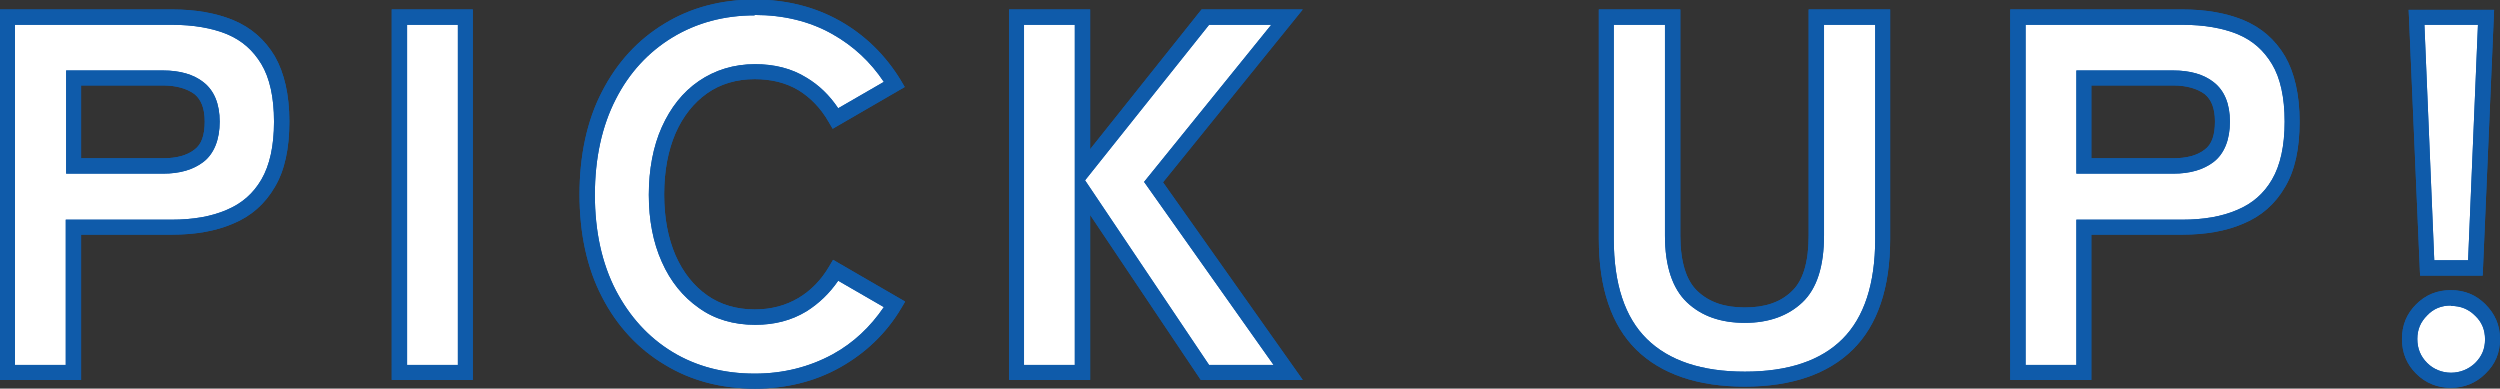 <?xml version="1.0" encoding="UTF-8"?><svg id="_レイヤー_2" xmlns="http://www.w3.org/2000/svg" viewBox="0 0 63.5 9.87"><rect x="0" y="0" width="63.5" height="9.87" fill="#333333" stroke="none"/><g id="_レイヤー_1-2"><path d="M.19,9.46V.44h4.18c.57,0,1.06.09,1.48.26s.74.45.97.84.34.91.34,1.56-.11,1.18-.34,1.57-.55.67-.97.85-.91.26-1.48.26H1.87v3.69H.19ZM1.87,4.21h2.27c.39,0,.69-.09.92-.26.22-.17.34-.46.34-.86s-.11-.68-.34-.85-.53-.26-.92-.26H1.87v2.23Z" style="fill:#fff;"/><path d="M2.06,9.65H0V.24h4.37c.59,0,1.11.09,1.55.27.46.19.81.5,1.06.92.24.42.37.97.37,1.66s-.12,1.24-.37,1.66c-.25.43-.6.74-1.06.93-.44.19-.96.28-1.55.28h-2.31v3.69ZM.38,9.27h1.29v-3.69h2.69c.54,0,1.01-.08,1.4-.25.38-.16.67-.41.88-.77.21-.36.32-.85.32-1.47s-.11-1.11-.32-1.46c-.21-.35-.49-.6-.87-.76-.39-.16-.86-.24-1.4-.24H.38v8.64ZM4.14,4.41H1.68V1.79h2.46c.43,0,.78.1,1.03.3.27.21.41.55.41,1s-.14.81-.41,1.02c-.26.2-.6.3-1.03.3ZM2.06,4.02h2.08c.34,0,.61-.07.8-.22.18-.13.26-.37.26-.71s-.09-.56-.26-.7c-.19-.14-.46-.22-.8-.22h-2.08v1.84Z" style="fill:#0f5baa;"/><path d="M10.14,9.46V.44h1.68v9.02h-1.68Z" style="fill:#fff;"/><path d="M12.01,9.65h-2.06V.24h2.06v9.41ZM10.34,9.27h1.29V.63h-1.29v8.64Z" style="fill:#0f5baa;"/><path d="M19.17,9.68c-.82,0-1.55-.19-2.19-.58s-1.15-.93-1.51-1.64c-.37-.71-.55-1.54-.55-2.51s.18-1.81.55-2.52c.37-.71.87-1.26,1.51-1.65s1.38-.59,2.19-.59c.76,0,1.45.17,2.07.52.61.34,1.11.83,1.48,1.44l-1.5.86c-.21-.38-.5-.67-.84-.88-.35-.21-.75-.31-1.21-.31-.51,0-.95.13-1.32.39s-.66.63-.87,1.09c-.21.46-.31,1.01-.31,1.64s.1,1.16.31,1.62c.21.46.5.83.87,1.09s.81.39,1.32.39c.46,0,.86-.1,1.21-.32.35-.21.63-.5.84-.87l1.5.86c-.37.61-.86,1.09-1.48,1.43-.62.34-1.3.52-2.07.52Z" style="fill:#fff;"/><path d="M19.17,9.87c-.85,0-1.62-.2-2.29-.61-.67-.4-1.21-.98-1.59-1.72-.38-.73-.57-1.61-.57-2.6s.19-1.88.57-2.61c.38-.74.91-1.32,1.59-1.73.67-.41,1.44-.61,2.29-.61.79,0,1.52.18,2.16.54.64.36,1.16.87,1.55,1.51l.1.17-1.83,1.06-.1-.17c-.2-.35-.46-.62-.77-.81-.32-.19-.69-.28-1.11-.28-.46,0-.87.12-1.21.36-.34.24-.61.58-.8,1.01-.19.44-.29.96-.29,1.56s.1,1.11.29,1.55c.19.43.46.77.8,1.01.34.24.75.36,1.21.36.42,0,.79-.1,1.11-.29.32-.19.58-.46.78-.8l.1-.17,1.83,1.06-.1.17c-.38.64-.91,1.14-1.55,1.5-.64.36-1.37.54-2.16.54ZM19.17.39c-.78,0-1.48.19-2.09.56-.61.37-1.1.9-1.44,1.57-.35.68-.53,1.5-.53,2.43s.18,1.74.53,2.42c.35.67.83,1.2,1.44,1.57.61.37,1.31.55,2.09.55.73,0,1.39-.17,1.98-.49.53-.29.96-.7,1.3-1.2l-1.16-.67c-.22.32-.49.58-.81.78-.38.23-.81.34-1.3.34-.54,0-1.03-.14-1.43-.43-.4-.28-.72-.67-.94-1.17-.22-.49-.33-1.06-.33-1.7s.11-1.23.33-1.72c.22-.49.53-.89.94-1.17.41-.28.89-.43,1.43-.43.49,0,.93.11,1.3.34.32.19.59.45.81.78l1.16-.67c-.34-.51-.77-.91-1.3-1.21-.58-.33-1.25-.49-1.98-.49Z" style="fill:#0f5baa;"/><path d="M25.82,9.46V.44h1.68v3.91l3.12-3.91h2.08l-3.39,4.19,3.42,4.83h-2.11l-3.11-4.63v4.63h-1.68Z" style="fill:#fff;"/><path d="M33.09,9.65h-2.59l-2.81-4.19v4.19h-2.06V.24h2.06v3.55L30.52.24h2.57l-3.55,4.39,3.55,5.02ZM30.71,9.27h1.64l-3.29-4.65,3.23-3.99h-1.58l-3.15,3.95,3.15,4.69ZM26.01,9.27h1.29V.63h-1.29v8.64Z" style="fill:#0f5baa;"/><path d="M44.32,9.63c-1.15,0-2.03-.29-2.62-.88s-.9-1.48-.9-2.68V.44h1.69v5.54c0,.73.17,1.25.5,1.56s.78.46,1.33.46,1-.15,1.33-.46c.33-.31.49-.83.49-1.56V.44h1.69v5.63c0,1.19-.3,2.09-.89,2.68-.59.59-1.46.88-2.62.88Z" style="fill:#fff;"/><path d="M44.32,9.82c-1.2,0-2.13-.32-2.76-.94-.63-.62-.95-1.57-.95-2.81V.24h2.07v5.74c0,.67.15,1.15.44,1.42.3.28.69.41,1.2.41s.9-.13,1.19-.41c.29-.27.43-.75.43-1.42V.24h2.07v5.83c0,1.24-.32,2.19-.95,2.81-.63.62-1.55.94-2.75.94ZM40.99.63v5.44c0,1.14.28,1.99.84,2.54.56.55,1.39.83,2.49.83s1.93-.28,2.48-.83c.55-.55.83-1.4.83-2.54V.63h-1.3v5.35c0,.78-.18,1.35-.55,1.7-.36.34-.85.52-1.46.52s-1.1-.17-1.47-.52c-.37-.35-.56-.92-.56-1.7V.63h-1.3Z" style="fill:#0f5baa;"/><path d="M51.26,9.46V.44h4.18c.57,0,1.06.09,1.48.26s.74.45.97.84.34.91.34,1.56-.11,1.18-.34,1.57-.55.67-.97.85-.91.26-1.48.26h-2.5v3.69h-1.68ZM52.93,4.21h2.27c.39,0,.69-.09.92-.26.22-.17.34-.46.34-.86s-.11-.68-.34-.85-.53-.26-.92-.26h-2.27v2.23Z" style="fill:#fff;"/><path d="M53.12,9.65h-2.06V.24h4.37c.59,0,1.11.09,1.55.27.46.19.81.5,1.06.92.24.42.37.97.37,1.66s-.12,1.24-.37,1.66c-.25.43-.6.74-1.06.93-.44.19-.96.28-1.55.28h-2.31v3.69ZM51.45,9.27h1.29v-3.69h2.69c.54,0,1.01-.08,1.4-.25.38-.16.67-.41.88-.77.21-.36.32-.85.32-1.47s-.11-1.11-.32-1.46c-.21-.35-.49-.6-.87-.76-.39-.16-.86-.24-1.4-.24h-3.99v8.64ZM55.2,4.41h-2.46V1.79h2.46c.43,0,.78.1,1.03.3.27.21.41.55.41,1s-.14.81-.41,1.02c-.26.2-.6.3-1.03.3ZM53.12,4.02h2.08c.34,0,.61-.07.8-.22.18-.13.26-.37.26-.71s-.09-.56-.26-.7c-.19-.14-.46-.22-.8-.22h-2.08v1.84Z" style="fill:#0f5baa;"/><path d="M62.25,9.66c-.29,0-.54-.1-.74-.3-.2-.2-.3-.45-.3-.74s.1-.54.3-.74c.2-.2.45-.3.74-.3s.54.1.75.3c.21.2.31.45.31.74s-.1.54-.31.74c-.21.2-.46.3-.75.3ZM61.65,6.81l-.27-6.37h1.77l-.27,6.37h-1.22Z" style="fill:#fff;"/><path d="M62.25,9.85c-.34,0-.64-.12-.88-.36-.24-.24-.36-.53-.36-.88s.12-.64.36-.88c.24-.24.53-.36.88-.36s.64.12.88.36c.24.24.37.53.37.88s-.12.64-.37.88c-.24.24-.54.36-.88.36ZM62.25,7.76c-.24,0-.44.08-.6.25-.17.17-.25.36-.25.6s.08.44.25.61c.33.33.88.33,1.22,0,.17-.17.25-.36.25-.6s-.08-.44-.25-.6c-.17-.17-.37-.25-.61-.25ZM63.06,7h-1.59l-.29-6.75h2.17l-.29,6.75ZM61.83,6.61h.86l.25-5.98h-1.36l.25,5.98Z" style="fill:#0f5baa;"/><path d="M2.06,9.65H0V.24h4.37c.59,0,1.11.09,1.55.27.46.19.81.5,1.06.92.24.42.37.97.37,1.66s-.12,1.24-.37,1.66c-.25.43-.6.74-1.06.93-.44.19-.96.28-1.55.28h-2.31v3.69ZM.38,9.27h1.29v-3.69h2.69c.54,0,1.01-.08,1.4-.25.38-.16.67-.41.88-.77.21-.36.32-.85.32-1.47s-.11-1.11-.32-1.46c-.21-.35-.49-.6-.87-.76-.39-.16-.86-.24-1.4-.24H.38v8.64ZM4.14,4.41H1.68V1.79h2.46c.43,0,.78.1,1.03.3.27.21.41.55.41,1s-.14.81-.41,1.02c-.26.2-.6.3-1.03.3ZM2.06,4.02h2.08c.34,0,.61-.07.8-.22.18-.13.26-.37.26-.71s-.09-.56-.26-.7c-.19-.14-.46-.22-.8-.22h-2.08v1.84Z" style="fill:#0f5baa;"/><path d="M12.01,9.65h-2.06V.24h2.06v9.41ZM10.34,9.27h1.29V.63h-1.29v8.64Z" style="fill:#0f5baa;"/><path d="M19.17,9.87c-.85,0-1.62-.2-2.29-.61-.67-.4-1.21-.98-1.59-1.72-.38-.73-.57-1.61-.57-2.6s.19-1.88.57-2.61c.38-.74.91-1.32,1.59-1.73.67-.41,1.44-.61,2.29-.61.79,0,1.52.18,2.16.54.64.36,1.16.87,1.55,1.51l.1.17-1.83,1.06-.1-.17c-.2-.35-.46-.62-.77-.81-.32-.19-.69-.28-1.11-.28-.46,0-.87.12-1.21.36-.34.24-.61.58-.8,1.01-.19.44-.29.96-.29,1.56s.1,1.11.29,1.55c.19.43.46.77.8,1.01.34.24.75.36,1.21.36.42,0,.79-.1,1.11-.29.32-.19.58-.46.78-.8l.1-.17,1.83,1.06-.1.17c-.38.64-.91,1.14-1.55,1.5-.64.36-1.37.54-2.16.54ZM19.17.39c-.78,0-1.48.19-2.09.56-.61.37-1.1.9-1.44,1.57-.35.68-.53,1.5-.53,2.43s.18,1.74.53,2.42c.35.67.83,1.2,1.44,1.57.61.37,1.31.55,2.09.55.73,0,1.39-.17,1.98-.49.53-.29.96-.7,1.3-1.2l-1.16-.67c-.22.32-.49.58-.81.78-.38.23-.81.34-1.3.34-.54,0-1.03-.14-1.43-.43-.4-.28-.72-.67-.94-1.17-.22-.49-.33-1.06-.33-1.7s.11-1.23.33-1.72c.22-.49.53-.89.94-1.17.41-.28.89-.43,1.43-.43.49,0,.93.11,1.3.34.32.19.59.45.81.78l1.16-.67c-.34-.51-.77-.91-1.3-1.21-.58-.33-1.25-.49-1.98-.49Z" style="fill:#0f5baa;"/><path d="M33.09,9.65h-2.59l-2.81-4.19v4.19h-2.06V.24h2.06v3.55L30.52.24h2.57l-3.55,4.39,3.55,5.02ZM30.71,9.27h1.64l-3.29-4.65,3.23-3.99h-1.58l-3.15,3.95,3.15,4.69ZM26.01,9.27h1.29V.63h-1.29v8.64Z" style="fill:#0f5baa;"/><path d="M44.32,9.82c-1.2,0-2.13-.32-2.76-.94-.63-.62-.95-1.57-.95-2.81V.24h2.07v5.74c0,.67.15,1.15.44,1.42.3.28.69.41,1.2.41s.9-.13,1.19-.41c.29-.27.43-.75.43-1.42V.24h2.07v5.83c0,1.24-.32,2.19-.95,2.81-.63.62-1.55.94-2.75.94ZM40.99.63v5.44c0,1.14.28,1.99.84,2.54.56.55,1.39.83,2.49.83s1.93-.28,2.48-.83c.55-.55.83-1.4.83-2.54V.63h-1.3v5.35c0,.78-.18,1.35-.55,1.7-.36.34-.85.52-1.46.52s-1.1-.17-1.47-.52c-.37-.35-.56-.92-.56-1.7V.63h-1.3Z" style="fill:#0f5baa;"/><path d="M53.12,9.65h-2.06V.24h4.37c.59,0,1.11.09,1.55.27.46.19.81.5,1.06.92.24.42.37.97.37,1.66s-.12,1.24-.37,1.66c-.25.43-.6.74-1.06.93-.44.19-.96.28-1.55.28h-2.31v3.69ZM51.45,9.27h1.29v-3.69h2.69c.54,0,1.01-.08,1.4-.25.38-.16.67-.41.88-.77.21-.36.32-.85.32-1.47s-.11-1.11-.32-1.46c-.21-.35-.49-.6-.87-.76-.39-.16-.86-.24-1.4-.24h-3.99v8.64ZM55.2,4.41h-2.46V1.79h2.46c.43,0,.78.1,1.03.3.27.21.41.55.41,1s-.14.81-.41,1.02c-.26.2-.6.3-1.03.3ZM53.12,4.02h2.08c.34,0,.61-.07.8-.22.18-.13.26-.37.26-.71s-.09-.56-.26-.7c-.19-.14-.46-.22-.8-.22h-2.08v1.84Z" style="fill:#0f5baa;"/><path d="M62.25,9.85c-.34,0-.64-.12-.88-.36-.24-.24-.36-.53-.36-.88s.12-.64.36-.88c.24-.24.53-.36.88-.36s.64.12.88.36c.24.24.37.53.37.88s-.12.64-.37.88c-.24.24-.54.36-.88.36ZM62.25,7.76c-.24,0-.44.08-.6.25-.17.17-.25.36-.25.6s.08.44.25.61c.33.33.88.33,1.22,0,.17-.17.25-.36.25-.6s-.08-.44-.25-.6c-.17-.17-.37-.25-.61-.25ZM63.06,7h-1.59l-.29-6.75h2.17l-.29,6.75ZM61.83,6.61h.86l.25-5.98h-1.36l.25,5.98Z" style="fill:#0f5baa;"/></g></svg>